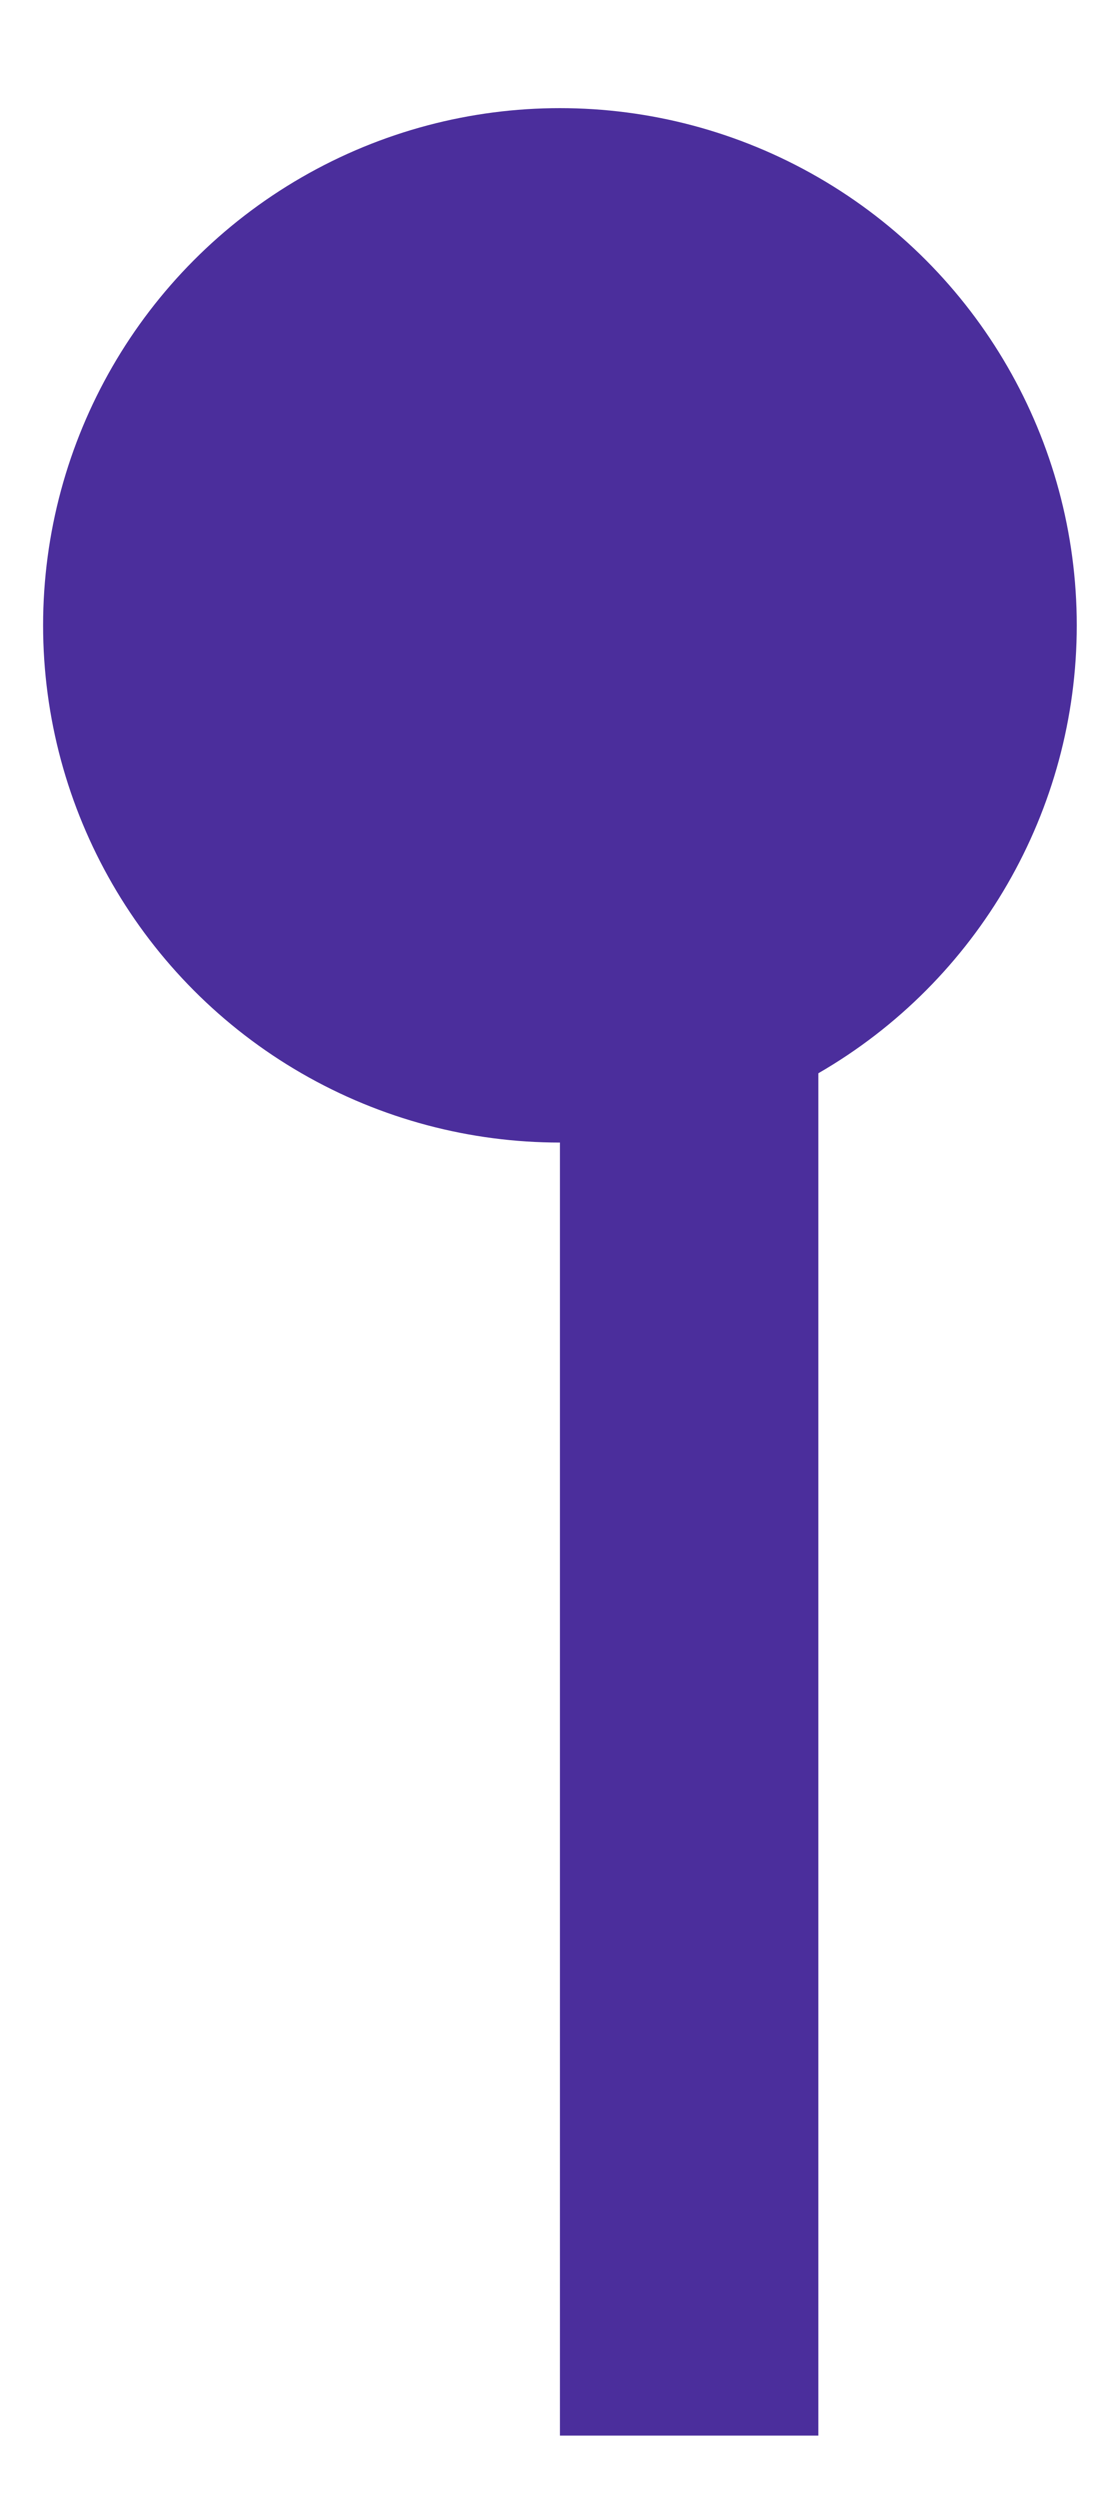 <svg width="7" height="16" viewBox="0 0 7 16" fill="none" xmlns="http://www.w3.org/2000/svg">
<g filter="url(#filter0_i_9119_89024)">
<rect x="2.758" y="5.656" width="1.655" height="9.931" fill="#4B2E9C"/>
</g>
<g filter="url(#filter1_ii_9119_89024)">
<circle cx="3.586" cy="4.002" r="3.31" fill="#4B2E9C"/>
</g>
<defs>
<filter id="filter0_i_9119_89024" x="2.758" y="5.656" width="2.483" height="9.932" filterUnits="userSpaceOnUse" color-interpolation-filters="sRGB">
<feFlood flood-opacity="0" result="BackgroundImageFix"/>
<feBlend mode="normal" in="SourceGraphic" in2="BackgroundImageFix" result="shape"/>
<feColorMatrix in="SourceAlpha" type="matrix" values="0 0 0 0 0 0 0 0 0 0 0 0 0 0 0 0 0 0 127 0" result="hardAlpha"/>
<feOffset dx="0.828"/>
<feGaussianBlur stdDeviation="1.655"/>
<feComposite in2="hardAlpha" operator="arithmetic" k2="-1" k3="1"/>
<feColorMatrix type="matrix" values="0 0 0 0 1 0 0 0 0 1 0 0 0 0 1 0 0 0 0.15 0"/>
<feBlend mode="normal" in2="shape" result="effect1_innerShadow_9119_89024"/>
</filter>
<filter id="filter1_ii_9119_89024" x="-0.552" y="-0.136" width="8.276" height="8.276" filterUnits="userSpaceOnUse" color-interpolation-filters="sRGB">
<feFlood flood-opacity="0" result="BackgroundImageFix"/>
<feBlend mode="normal" in="SourceGraphic" in2="BackgroundImageFix" result="shape"/>
<feColorMatrix in="SourceAlpha" type="matrix" values="0 0 0 0 0 0 0 0 0 0 0 0 0 0 0 0 0 0 127 0" result="hardAlpha"/>
<feOffset dx="0.828" dy="0.828"/>
<feGaussianBlur stdDeviation="1.655"/>
<feComposite in2="hardAlpha" operator="arithmetic" k2="-1" k3="1"/>
<feColorMatrix type="matrix" values="0 0 0 0 1 0 0 0 0 1 0 0 0 0 1 0 0 0 0.25 0"/>
<feBlend mode="normal" in2="shape" result="effect1_innerShadow_9119_89024"/>
<feColorMatrix in="SourceAlpha" type="matrix" values="0 0 0 0 0 0 0 0 0 0 0 0 0 0 0 0 0 0 127 0" result="hardAlpha"/>
<feOffset dx="-0.828" dy="-0.828"/>
<feGaussianBlur stdDeviation="0.828"/>
<feComposite in2="hardAlpha" operator="arithmetic" k2="-1" k3="1"/>
<feColorMatrix type="matrix" values="0 0 0 0 0 0 0 0 0 0 0 0 0 0 0 0 0 0 0.15 0"/>
<feBlend mode="normal" in2="effect1_innerShadow_9119_89024" result="effect2_innerShadow_9119_89024"/>
</filter>
</defs>
</svg>
